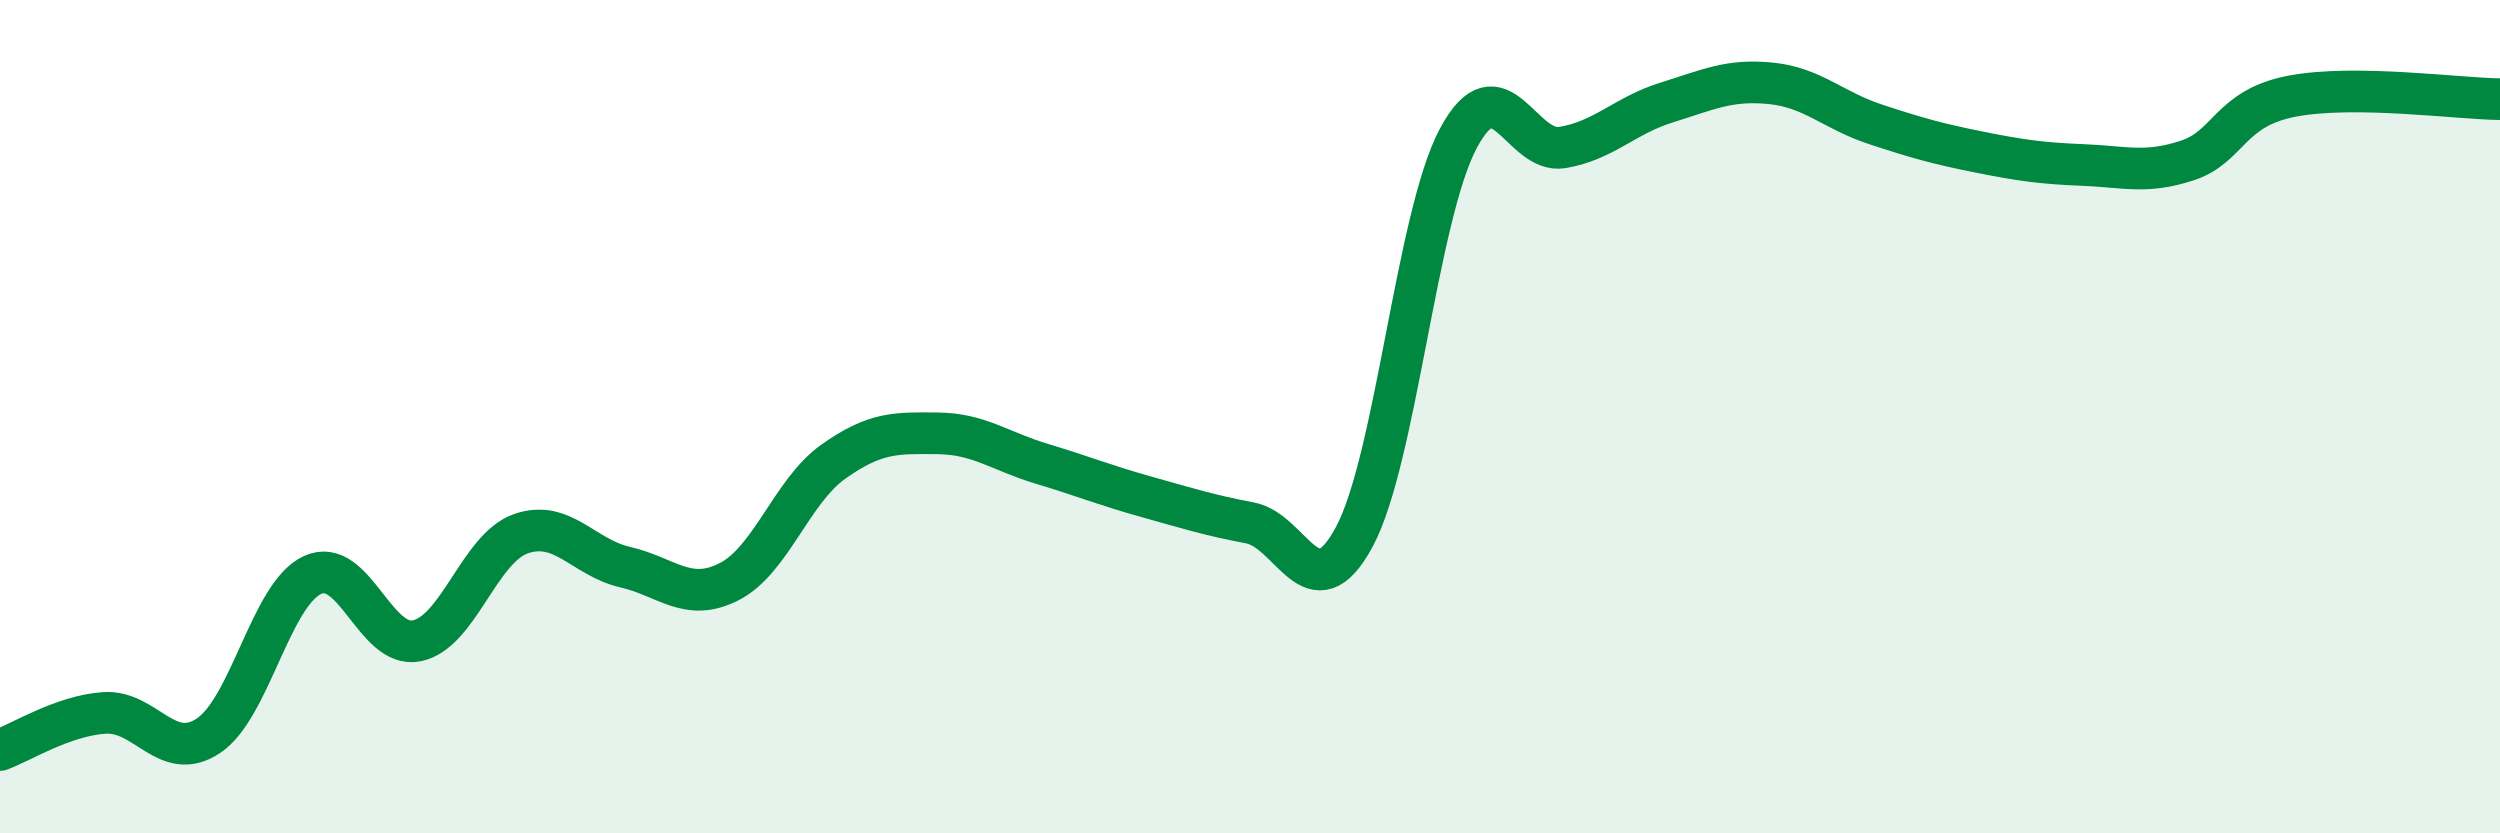 
    <svg width="60" height="20" viewBox="0 0 60 20" xmlns="http://www.w3.org/2000/svg">
      <path
        d="M 0,18 C 0.5,17.82 1.5,17.18 2.5,17.11 C 3.5,17.04 4,18.32 5,17.66 C 6,17 6.5,14.26 7.5,13.8 C 8.5,13.34 9,15.58 10,15.38 C 11,15.18 11.5,13.16 12.5,12.81 C 13.5,12.46 14,13.38 15,13.61 C 16,13.84 16.5,14.47 17.5,13.96 C 18.5,13.45 19,11.79 20,11.08 C 21,10.37 21.5,10.39 22.5,10.4 C 23.5,10.41 24,10.83 25,11.13 C 26,11.43 26.5,11.64 27.5,11.92 C 28.5,12.2 29,12.36 30,12.55 C 31,12.74 31.5,14.74 32.5,12.89 C 33.5,11.04 34,5.19 35,3.32 C 36,1.45 36.5,3.71 37.5,3.54 C 38.5,3.37 39,2.77 40,2.46 C 41,2.15 41.5,1.9 42.5,2 C 43.5,2.1 44,2.65 45,2.98 C 46,3.31 46.5,3.45 47.5,3.65 C 48.5,3.85 49,3.92 50,3.96 C 51,4 51.5,4.18 52.5,3.85 C 53.5,3.52 53.5,2.6 55,2.31 C 56.5,2.02 59,2.37 60,2.38L60 20L0 20Z"
        fill="#008740"
        opacity="0.1"
        stroke-linecap="round"
        stroke-linejoin="round"
      />
      <path
        d="M 0,18 C 0.5,17.82 1.5,17.18 2.5,17.11 C 3.5,17.04 4,18.32 5,17.66 C 6,17 6.5,14.26 7.5,13.8 C 8.5,13.34 9,15.58 10,15.38 C 11,15.18 11.5,13.16 12.5,12.81 C 13.5,12.46 14,13.38 15,13.61 C 16,13.84 16.5,14.47 17.5,13.96 C 18.5,13.45 19,11.79 20,11.08 C 21,10.37 21.5,10.39 22.5,10.4 C 23.5,10.41 24,10.83 25,11.13 C 26,11.43 26.5,11.64 27.5,11.92 C 28.5,12.2 29,12.36 30,12.55 C 31,12.74 31.5,14.74 32.5,12.89 C 33.5,11.04 34,5.19 35,3.32 C 36,1.45 36.5,3.71 37.5,3.54 C 38.5,3.37 39,2.77 40,2.46 C 41,2.15 41.5,1.9 42.5,2 C 43.5,2.1 44,2.65 45,2.98 C 46,3.31 46.5,3.45 47.5,3.65 C 48.5,3.85 49,3.92 50,3.96 C 51,4 51.5,4.18 52.5,3.85 C 53.5,3.52 53.5,2.6 55,2.31 C 56.5,2.02 59,2.37 60,2.38"
        stroke="#008740"
        stroke-width="1"
        fill="none"
        stroke-linecap="round"
        stroke-linejoin="round"
      />
    </svg>
  